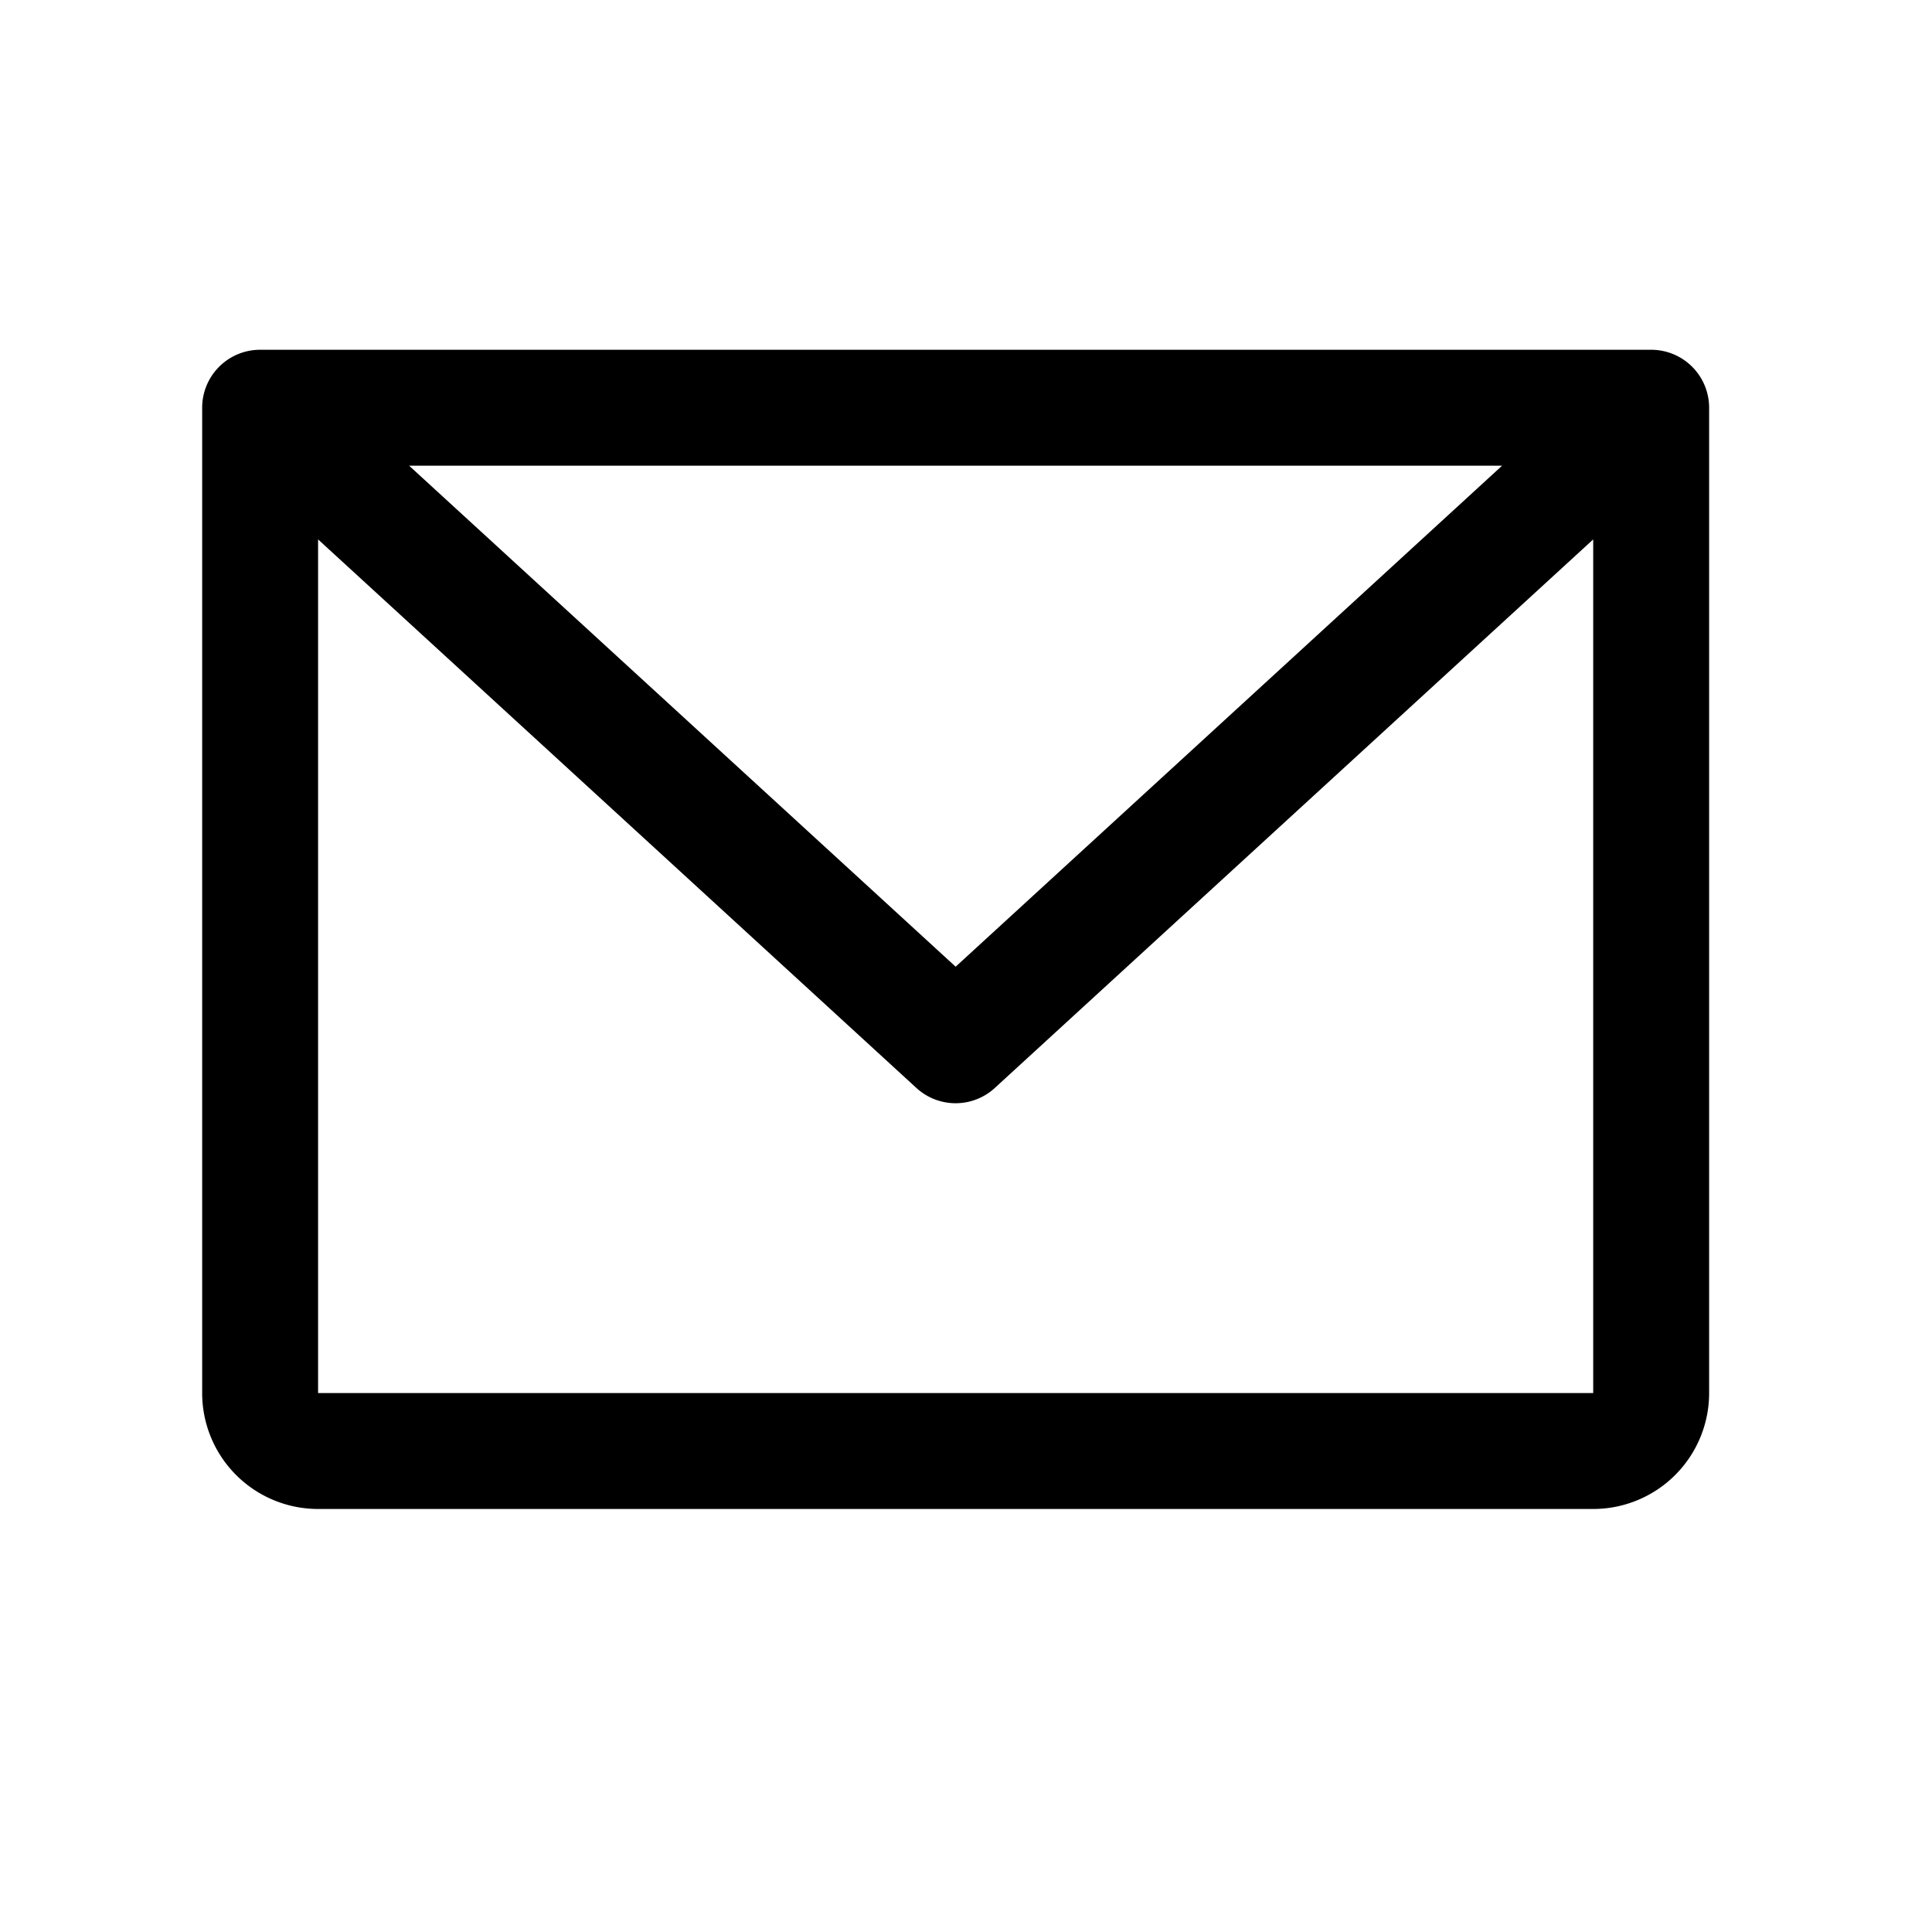 <svg xmlns="http://www.w3.org/2000/svg" width="25" height="25" fill="currentColor" viewBox="0 0 25 25"><path d="M21.366 4.526h-18a.75.75 0 0 0-.75.75v12.75a1.5 1.5 0 0 0 1.5 1.5h16.5a1.5 1.5 0 0 0 1.5-1.5V5.276a.75.75 0 0 0-.75-.75Zm-1.929 1.5-7.071 6.483-7.072-6.483h14.143Zm1.179 12h-16.5V6.98l7.742 7.098a.75.75 0 0 0 1.015 0l7.743-7.098v11.045Z"></path></svg>